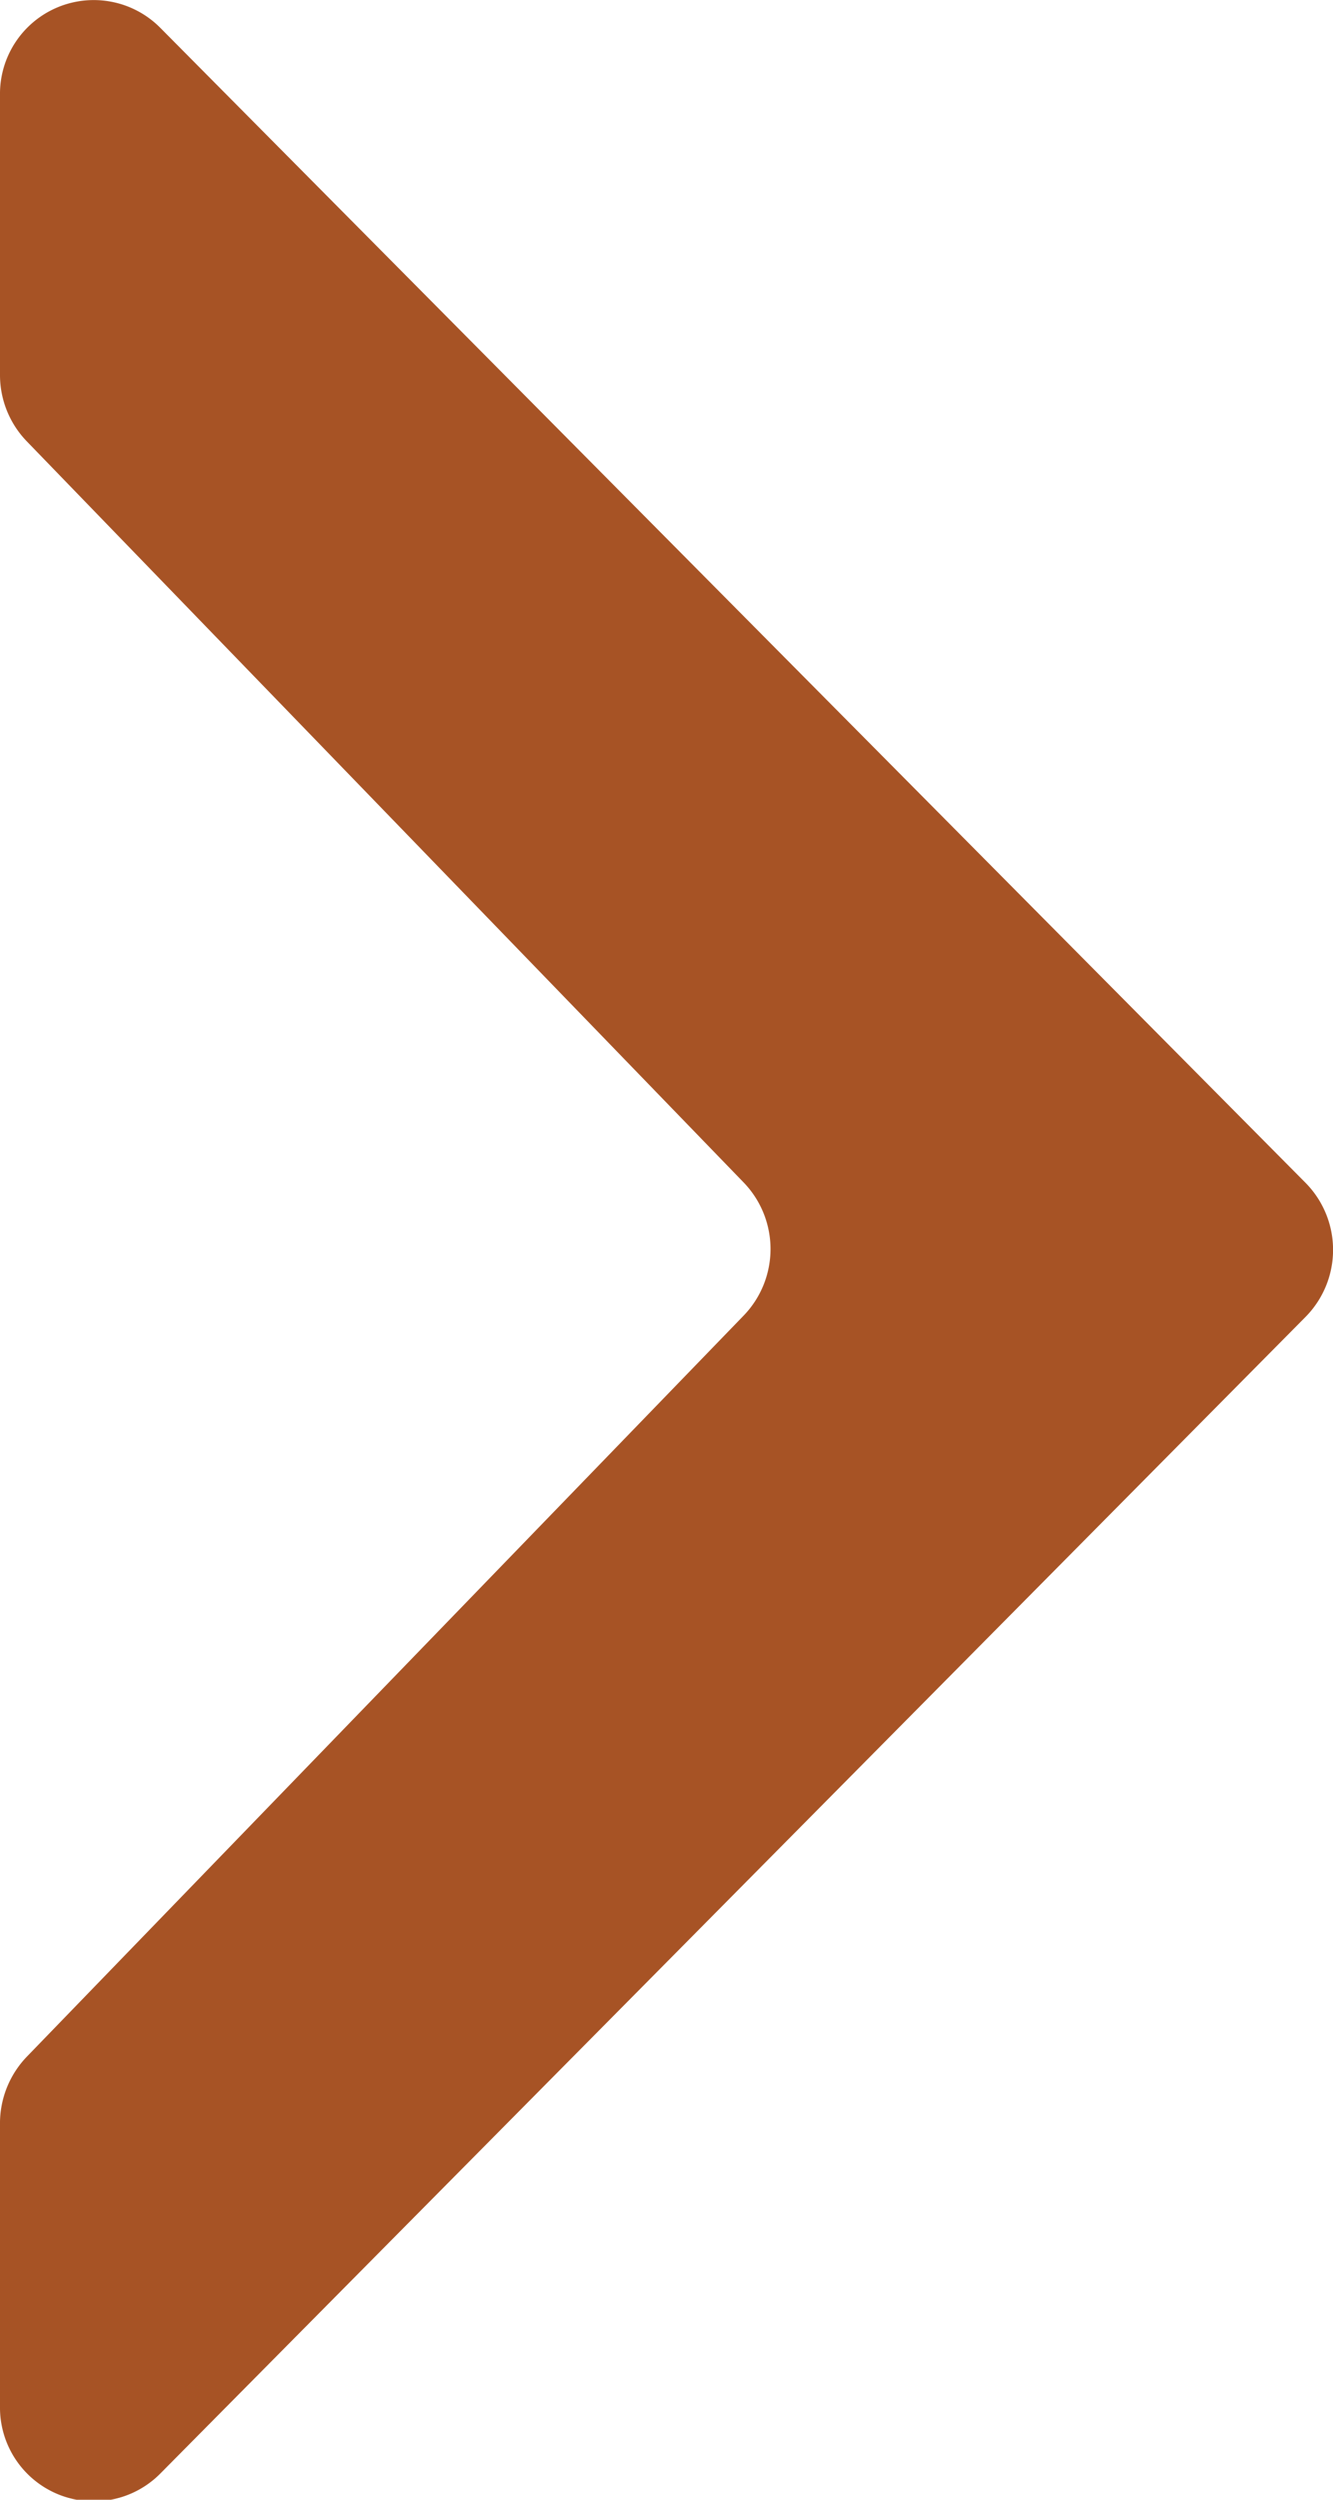 <svg xmlns="http://www.w3.org/2000/svg" width="32" height="60" viewBox="0 0 32 60">
  <path d="M17.84,31.59.64,49.37A2.31,2.31,0,0,0,0,51v6.76a2.25,2.25,0,0,0,3.85,1.61L31.34,31.61a2.29,2.29,0,0,0,0-3.22L3.85.67A2.25,2.25,0,0,0,0,2.28V9a2.29,2.29,0,0,0,.64,1.59l17.2,17.78A2.3,2.3,0,0,1,17.84,31.59Z" fill="#a75325"/>
</svg>
